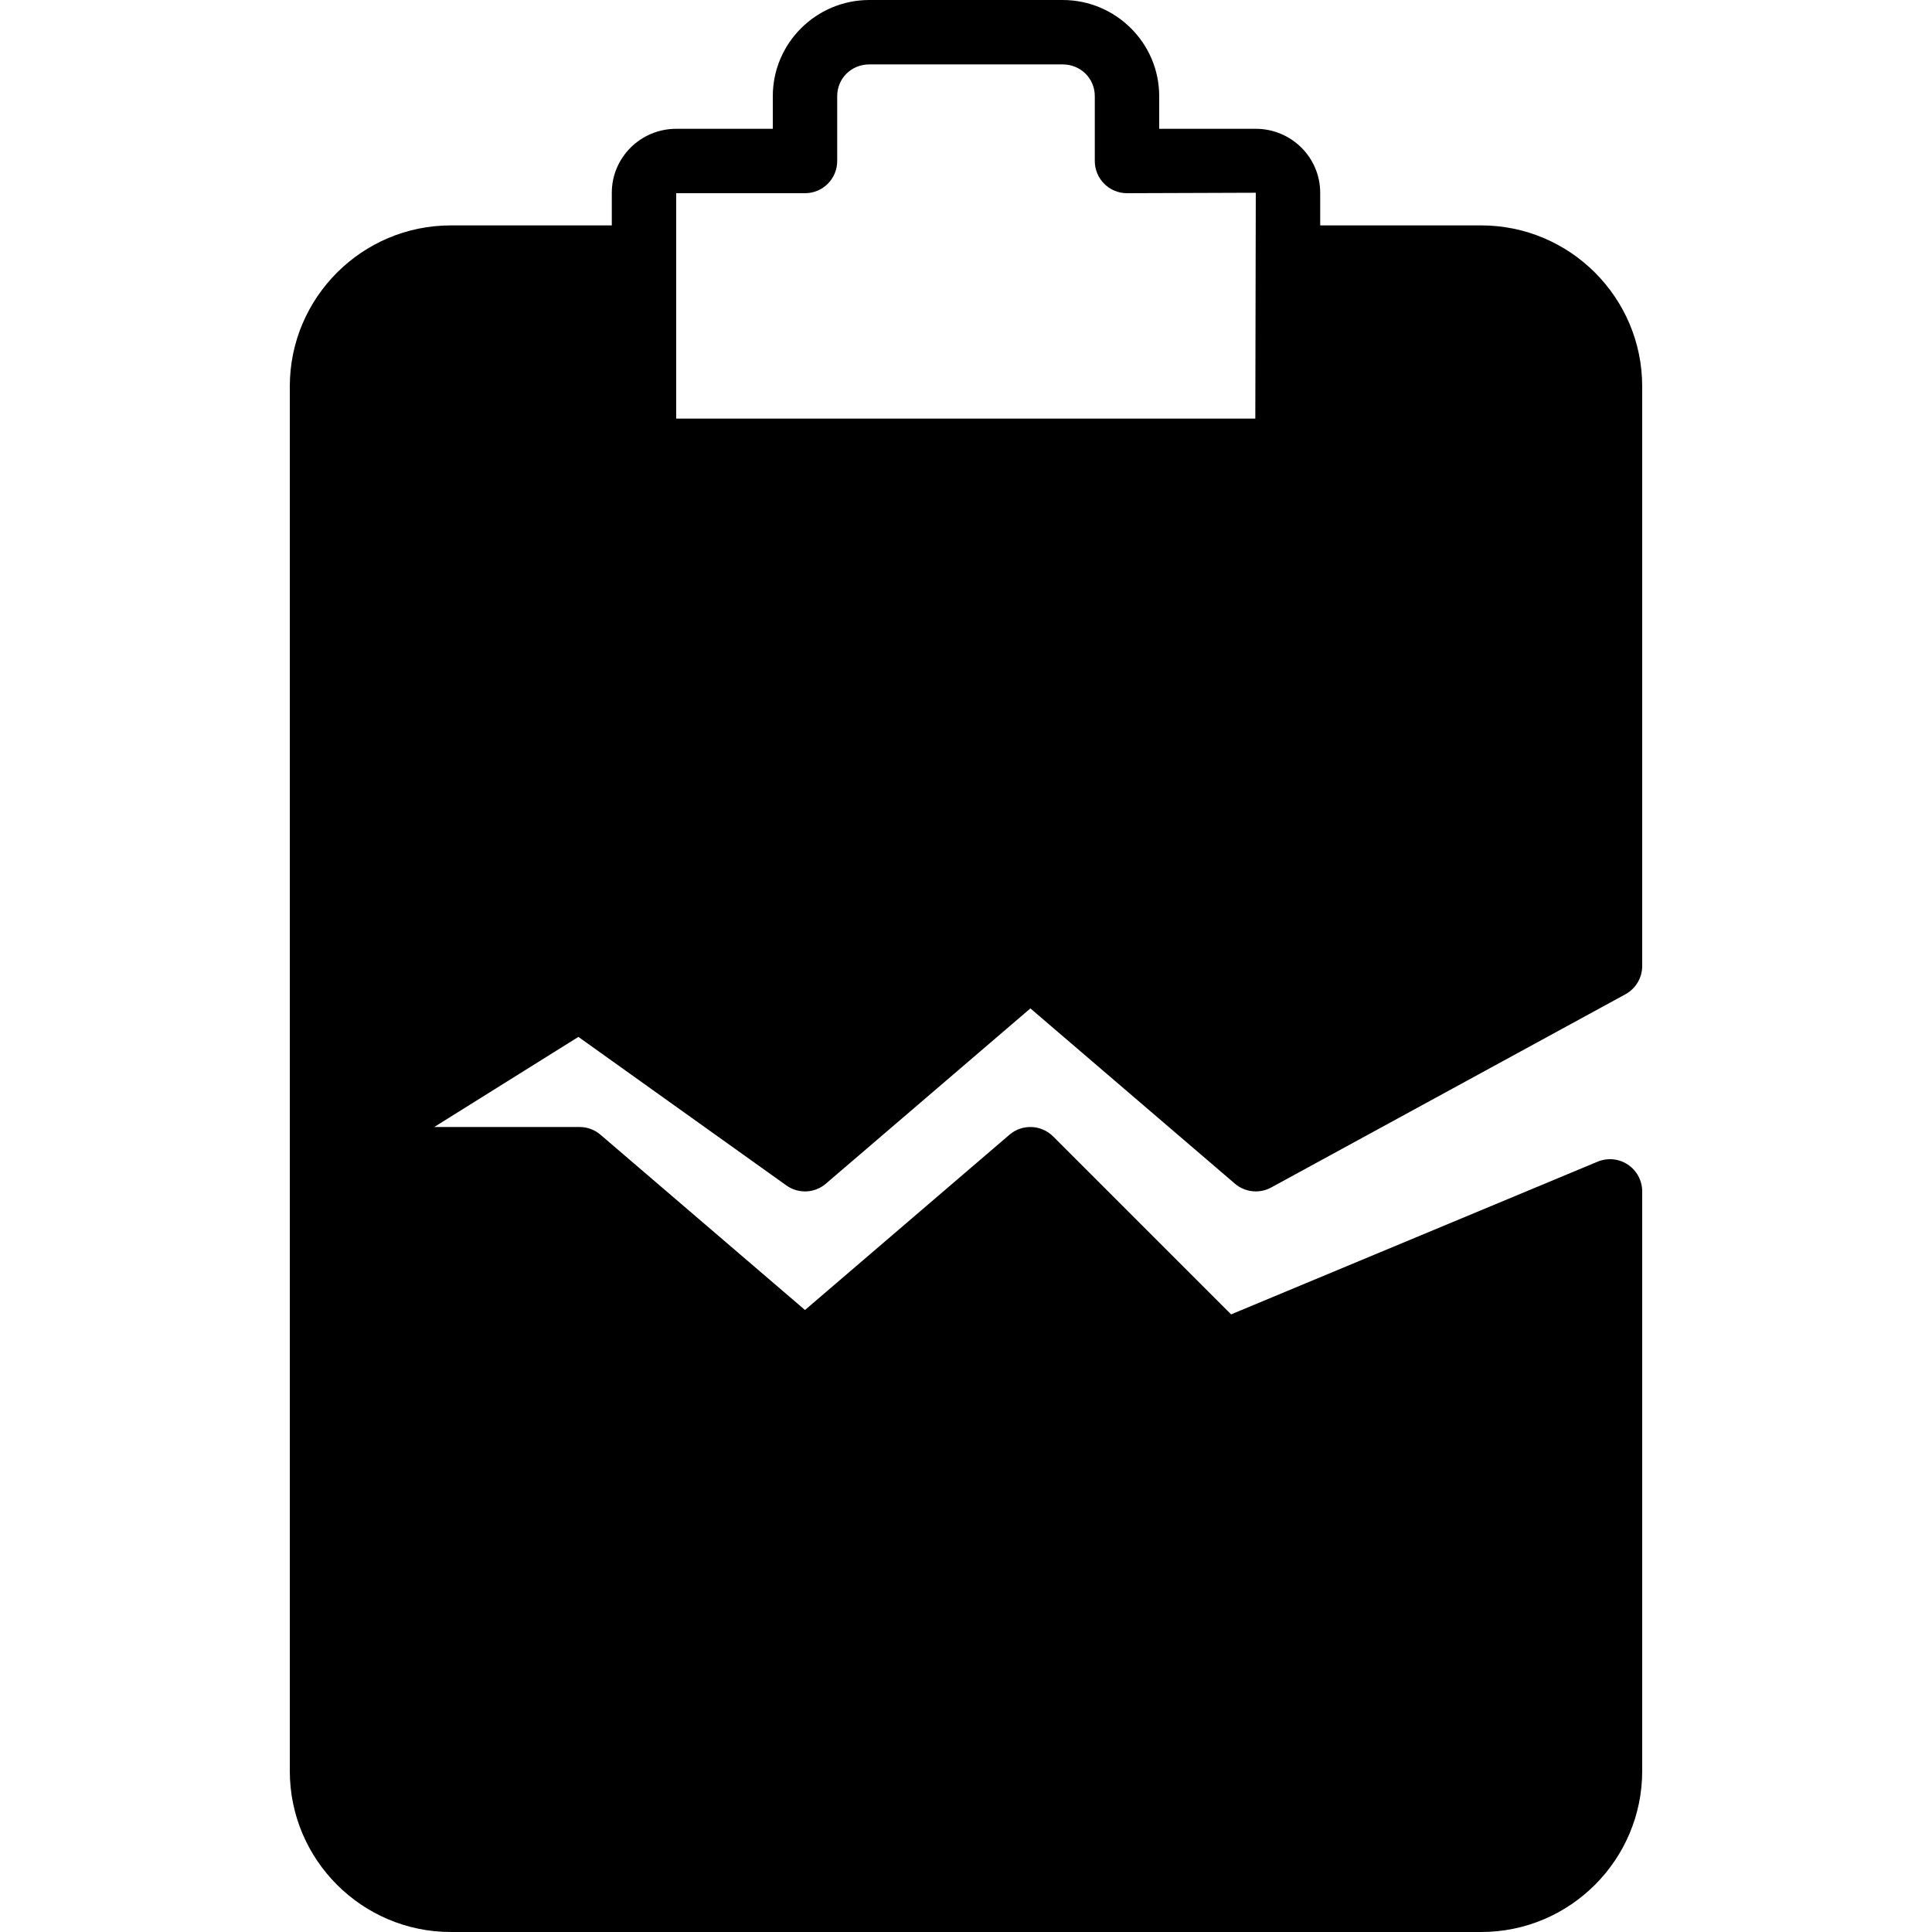 <?xml version="1.0" encoding="iso-8859-1"?>
<!-- Uploaded to: SVG Repo, www.svgrepo.com, Generator: SVG Repo Mixer Tools -->
<svg fill="#000000" height="800px" width="800px" version="1.1" id="Layer_1" xmlns="http://www.w3.org/2000/svg" xmlns:xlink="http://www.w3.org/1999/xlink" 
	 viewBox="0 0 503.607 503.607" xml:space="preserve">
<g>
	<g>
		<path d="M204.959,308.988c3.131,2.258,7.411,2.073,10.332-0.453l53.298-45.677l53.298,45.677c1.544,1.335,3.5,2.023,5.456,2.023
			c1.377,0,2.761-0.336,4.021-1.024l92.328-50.361c2.694-1.469,4.373-4.297,4.373-7.369V100.721
			c0-23.141-18.826-41.967-41.967-41.967h-41.967v-8.511c0-9.191-7.529-16.669-16.787-16.669h-25.18v-8.511
			C302.164,11.247,290.866,0,276.984,0h-50.361c-13.883,0-25.18,11.247-25.18,25.063v8.511h-25.18
			c-9.258,0-16.787,7.479-16.787,16.669v8.511h-41.967c-23.141,0-41.967,18.826-41.967,41.967v201.443v159.475
			c0,23.141,18.826,41.967,41.967,41.967h268.59c23.141,0,41.967-18.826,41.967-41.967V310.557c0-2.803-1.402-5.422-3.735-6.983
			c-2.35-1.561-5.288-1.847-7.89-0.764l-95.534,39.802l-46.391-46.382c-3.106-3.097-8.074-3.29-11.39-0.436l-53.29,45.677
			l-53.298-45.677c-1.511-1.309-3.458-2.023-5.456-2.023h-37.888l37.577-23.485L204.959,308.988z M176.262,67.148V50.361h33.574
			c4.642,0,8.393-3.752,8.393-8.393V25.063c0-4.633,3.685-8.276,8.393-8.276h50.361c4.709,0,8.393,3.643,8.393,8.276v16.904
			c0,4.642,3.752,8.393,8.393,8.393l33.574-0.117l-0.126,58.872H176.262V67.148z"/>
	</g>
</g>
</svg>